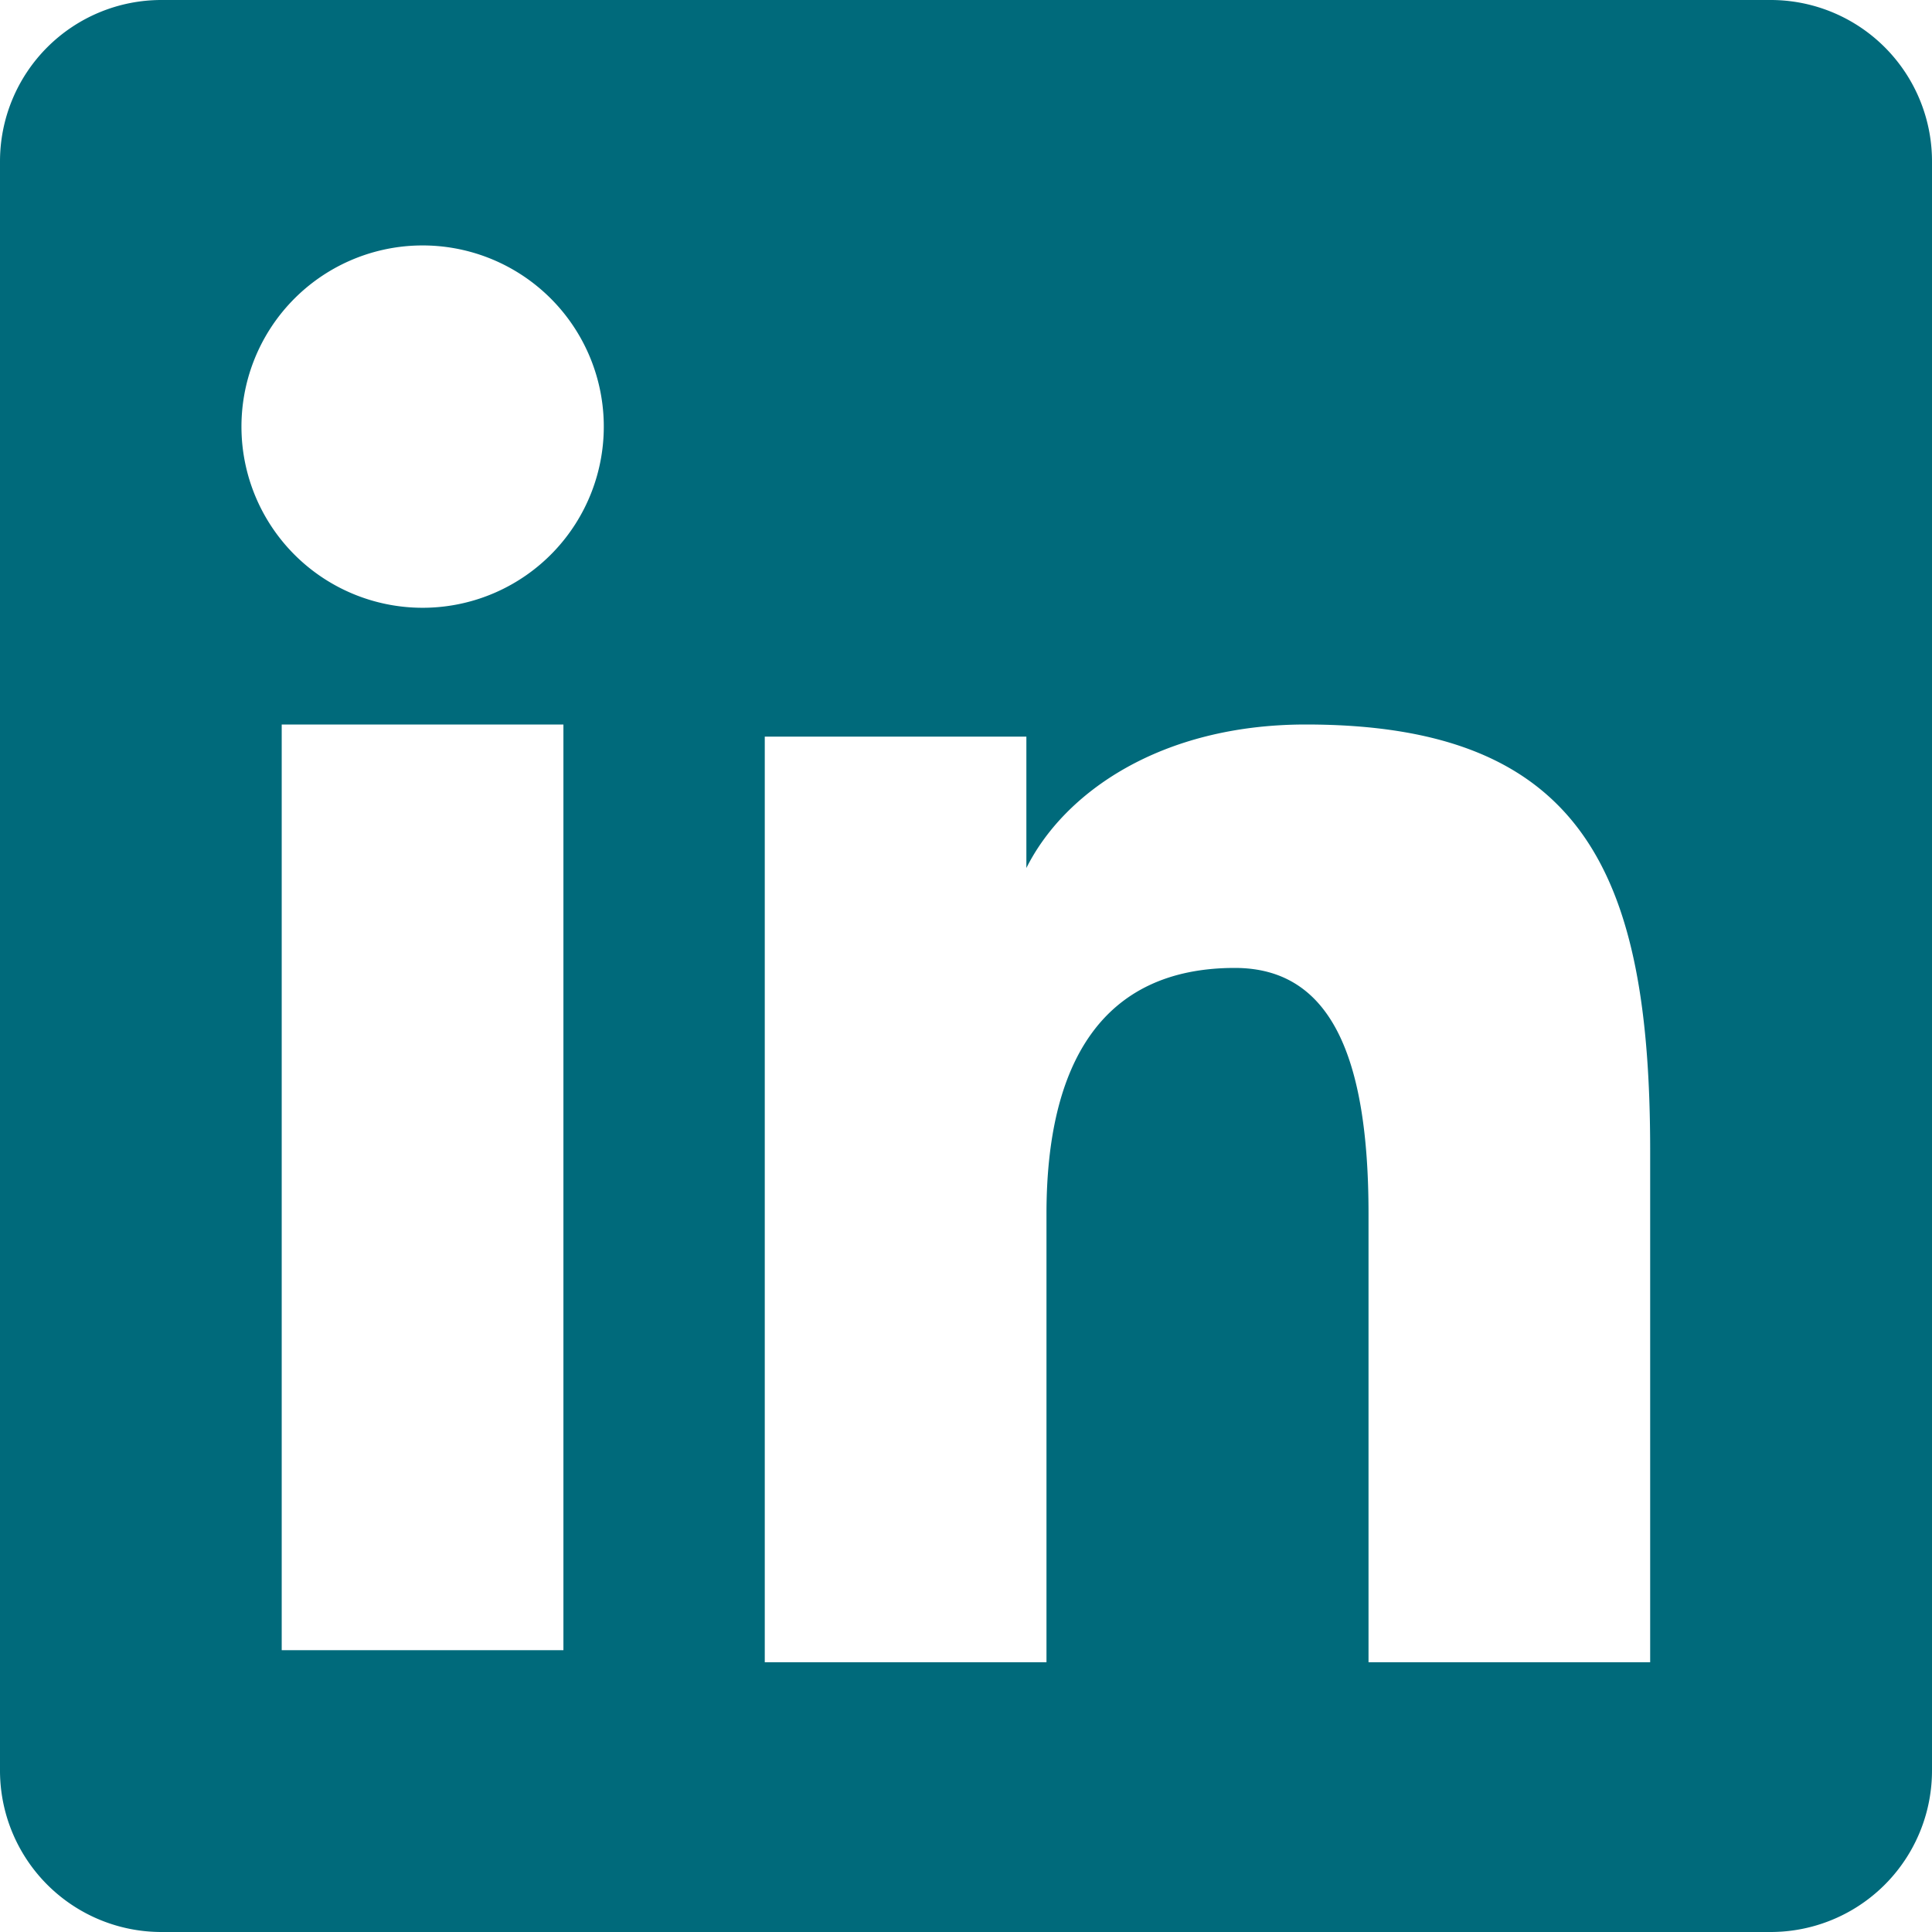<svg width="32" height="32" fill="none" xmlns="http://www.w3.org/2000/svg"><path fill-rule="evenodd" clip-rule="evenodd" d="M0 2.673A2.673 2.673 0 012.673 0h26.65A2.672 2.672 0 0132 2.673v26.65A2.673 2.673 0 0129.325 32H2.673A2.674 2.674 0 010 29.325V2.673zm12.666 9.528H17v2.176C17.625 13.126 19.225 12 21.63 12c4.61 0 5.702 2.492 5.702 7.063v8.469h-4.665v-7.427c0-2.604-.625-4.073-2.214-4.073-2.203 0-3.12 1.584-3.12 4.073v7.427h-4.666V12.2zm-8 15.131h4.666V12H4.666v15.332zM10 7a3 3 0 11-6 .132A3 3 0 0110 7z" fill="#006A7B"/></svg>